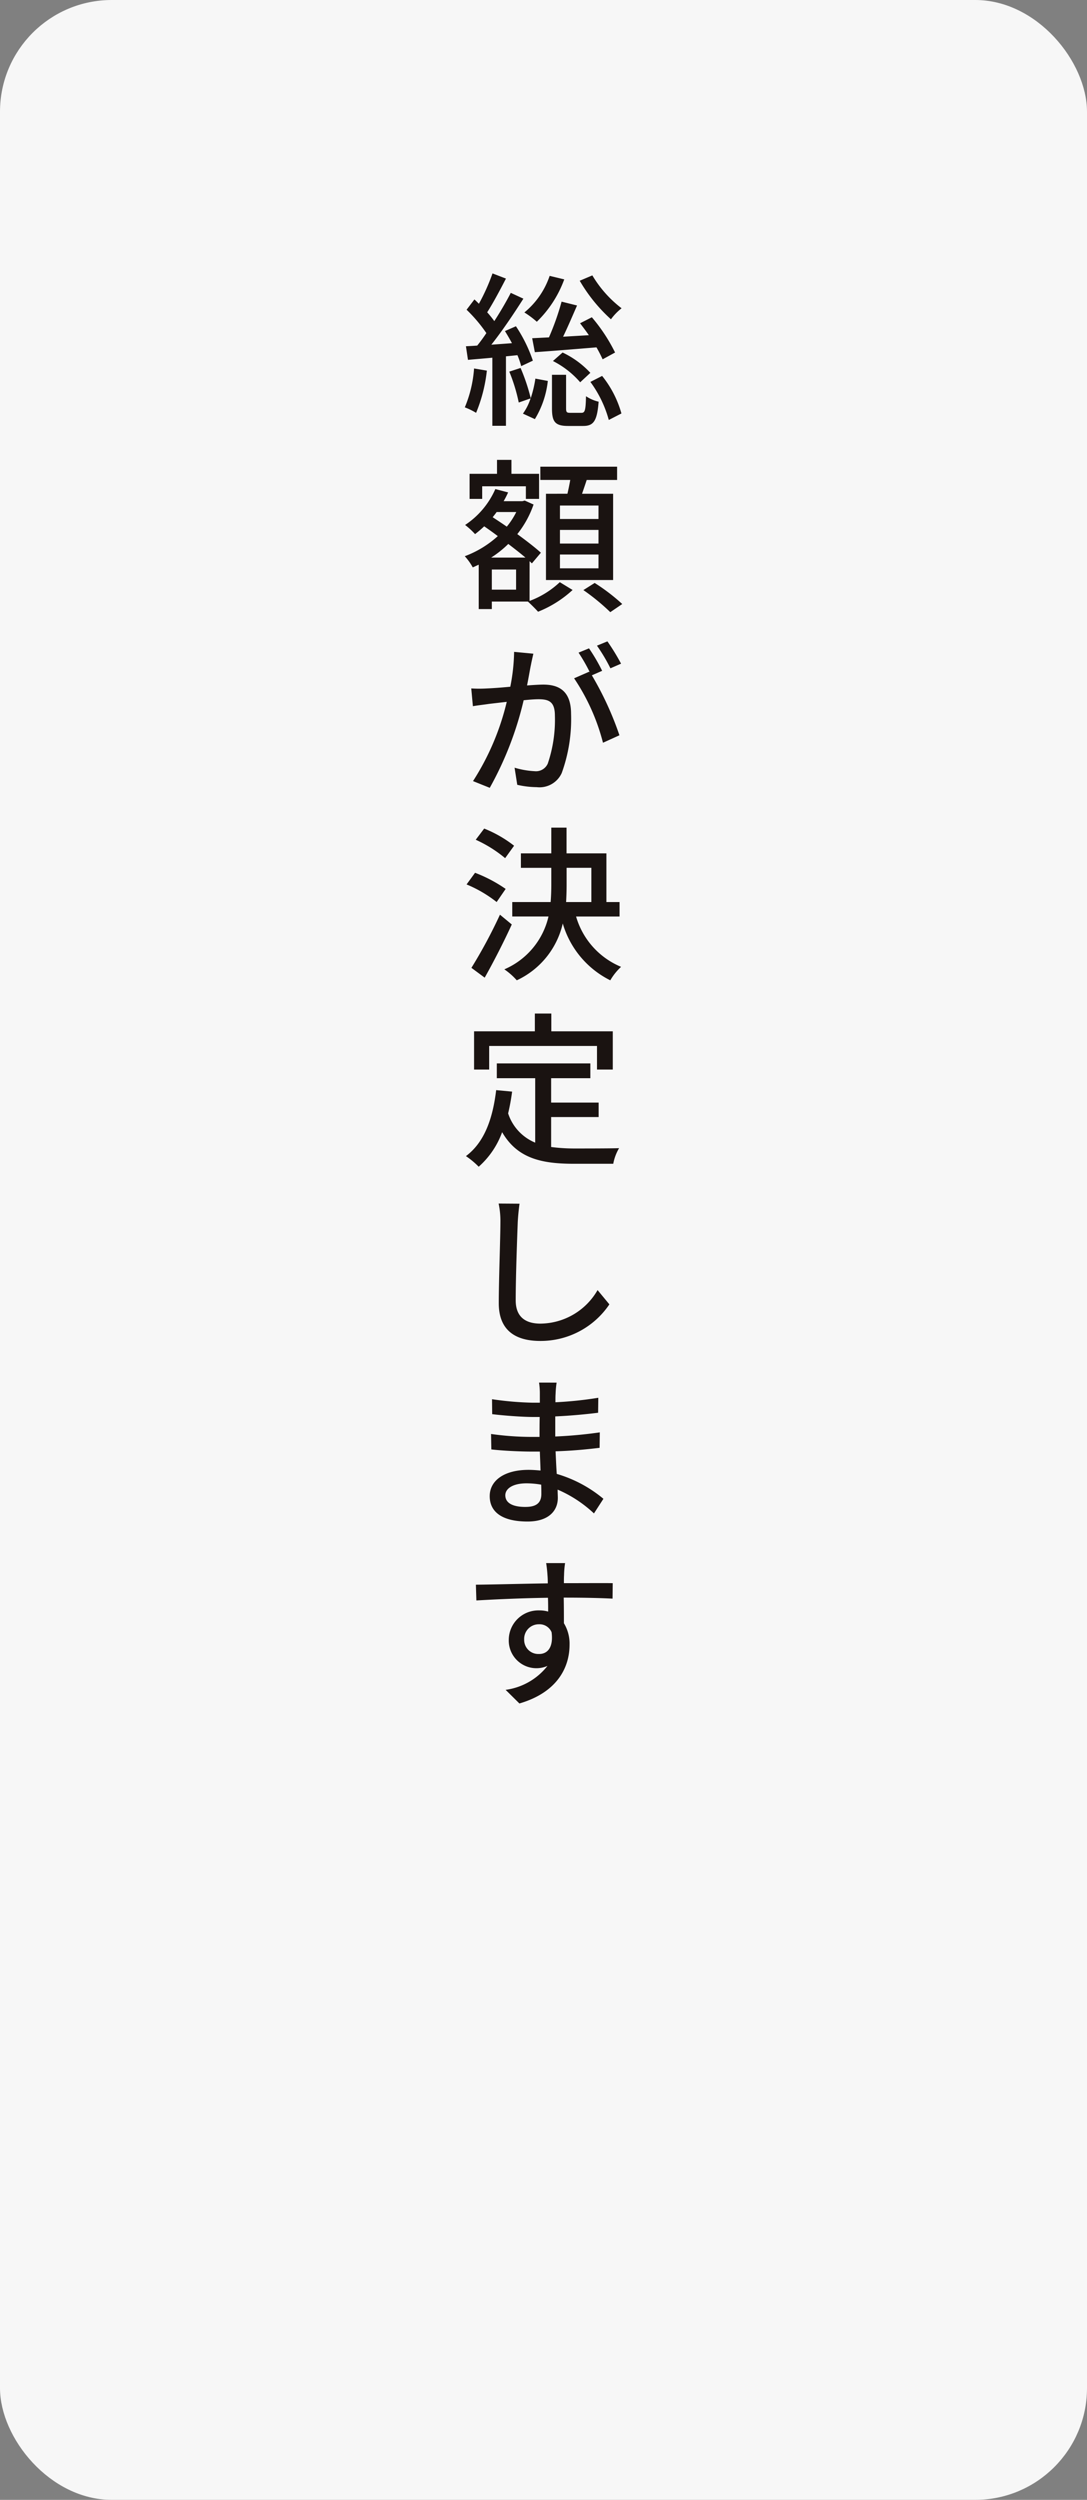 <svg xmlns="http://www.w3.org/2000/svg" width="107" height="246" viewBox="0 0 107 246">
  <rect x="0" y="0" width="107" height="246" fill="#808080" stroke="none"/>
  <g id="グループ_701" data-name="グループ 701" transform="translate(-924 -4707)">
    <rect id="長方形_739" data-name="長方形 739" width="107" height="246" rx="11" transform="translate(924 4707)" fill="#f7f7f7"/>
    <path id="パス_6146" data-name="パス 6146" d="M44.56,9.571A15.046,15.046,0,0,1,43.5,13.725a6.874,6.874,0,0,0-1.111-.54A12.055,12.055,0,0,0,43.3,9.36Zm1.879-1.405V15H45.1V8.3c-.865.082-1.7.148-2.4.212l-.2-1.339c.328-.016.7-.034,1.111-.066.294-.36.606-.786.9-1.228a14.718,14.718,0,0,0-1.947-2.3l.77-1.013c.148.13.294.278.442.426A19.767,19.767,0,0,0,45.116.006l1.323.508c-.572,1.111-1.259,2.4-1.847,3.318a10.1,10.1,0,0,1,.7.868c.624-.966,1.193-1.945,1.622-2.781l1.241.572C47.24,3.93,46.079,5.663,45,7.02l2.029-.148c-.214-.407-.458-.815-.688-1.193l1.08-.474a14.3,14.3,0,0,1,1.667,3.387l-1.146.537a8.517,8.517,0,0,0-.373-1.077Zm1.439,1.143a18.9,18.9,0,0,1,1,2.977,11.478,11.478,0,0,0,.458-1.929l1.225.23a9.12,9.12,0,0,1-1.275,3.757l-1.175-.54a5.352,5.352,0,0,0,.751-1.5l-1.164.407a16.973,16.973,0,0,0-.929-3.04Zm4.3-8.716a11.109,11.109,0,0,1-2.7,4.17,9,9,0,0,0-1.225-.916,7.937,7.937,0,0,0,2.487-3.6Zm1.259,2.569c-.426.979-.916,2.125-1.373,3.072L54.6,6.086c-.28-.407-.59-.815-.865-1.175l1.159-.59A16.755,16.755,0,0,1,57.181,7.79l-1.225.669c-.148-.328-.36-.751-.606-1.177-2.191.18-4.4.36-6.067.474l-.262-1.373L50.672,6.3a25.931,25.931,0,0,0,1.244-3.517Zm.426,10.563c.341,0,.426-.2.455-1.635a3.806,3.806,0,0,0,1.244.54c-.148,1.913-.505,2.387-1.519,2.387H52.569c-1.307,0-1.6-.41-1.6-1.752V9.981h1.389v3.284c0,.413.066.46.426.46ZM52.014,7.79a8.917,8.917,0,0,1,2.733,2l-1,.929a8.789,8.789,0,0,0-2.683-2.093ZM54.943.2a11.394,11.394,0,0,0,2.879,3.236A5.416,5.416,0,0,0,56.774,4.52,15.843,15.843,0,0,1,53.7.726Zm.963,9.893a10.336,10.336,0,0,1,1.9,3.694l-1.244.64a11.328,11.328,0,0,0-1.812-3.744Z" transform="translate(927.365 4733.9)" fill="#1a1311"/>
    <path id="パス_6147" data-name="パス 6147" d="M48.762,20.823a8.784,8.784,0,0,0,2.977-1.847L53,19.744a11.023,11.023,0,0,1-3.4,2.141c-.246-.275-.688-.717-1-1H45.049v.738H43.758V17.257c-.2.085-.392.183-.587.265a5.617,5.617,0,0,0-.786-1.1,10.045,10.045,0,0,0,3.252-1.979c-.455-.344-.913-.669-1.339-.963a10.9,10.9,0,0,1-.9.767,7.468,7.468,0,0,0-.979-.9,8.168,8.168,0,0,0,2.974-3.532l1.259.328a8.868,8.868,0,0,1-.442.865h1.847l.228-.064.871.392a9.753,9.753,0,0,1-1.6,2.911c.915.669,1.765,1.326,2.321,1.831l-.884,1.048-.228-.214ZM44.1,10.782H42.859V8.313h2.7V6.94h1.421V8.313H49.7v2.469H48.4V9.541H44.1Zm4.255,5.774c-.476-.41-1.066-.865-1.685-1.342a10.23,10.23,0,0,1-1.685,1.342Zm-.918,1.177H45.049v1.979h2.387Zm-1.913-5.66c-.13.183-.259.344-.392.511.442.291.916.6,1.389.929a7.41,7.41,0,0,0,.934-1.439Zm6.967-1.8c.1-.423.2-.916.278-1.357H49.823V7.612H57.38V8.919H54.387c-.148.458-.312.934-.458,1.357h3.059v8.488h-6.61V10.277Zm3.059,1.162H51.754v1.323h3.794Zm0,2.4H51.754v1.342h3.794Zm0,2.418H51.754v1.36h3.794Zm-.378,2.8a19.079,19.079,0,0,1,2.715,2.074l-1.177.8a21.085,21.085,0,0,0-2.649-2.172Z" transform="translate(927.365 4745.313)" fill="#1a1311"/>
    <path id="パス_6148" data-name="パス 6148" d="M48.495,16.029c-.1.49-.228,1.257-.376,2,.654-.05,1.244-.085,1.6-.085,1.553,0,2.733.64,2.733,2.879a15.572,15.572,0,0,1-.918,5.821,2.4,2.4,0,0,1-2.469,1.392,8.744,8.744,0,0,1-1.91-.23l-.265-1.685a8.3,8.3,0,0,0,1.963.344,1.269,1.269,0,0,0,1.307-.751,13.376,13.376,0,0,0,.7-4.71c0-1.389-.6-1.619-1.617-1.619-.328,0-.855.034-1.458.1a33.122,33.122,0,0,1-3.337,8.618L42.8,27.441a25.123,25.123,0,0,0,3.321-7.8c-.72.082-1.373.161-1.733.2-.41.066-1.162.148-1.6.23l-.161-1.749a12.935,12.935,0,0,0,1.569,0c.505-.019,1.373-.082,2.273-.167a18.751,18.751,0,0,0,.376-3.432l1.895.18c-.079.36-.177.767-.243,1.13m7.014.556-1.013.442a31.43,31.43,0,0,1,2.715,5.9l-1.619.736a20.453,20.453,0,0,0-2.844-6.342l1.5-.656c.016.034.05.066.066.1A17.61,17.61,0,0,0,53.189,14.8l1.029-.423a17.759,17.759,0,0,1,1.291,2.207m1.865-.7-1.048.458A17,17,0,0,0,55,14.113l1.029-.423a21.228,21.228,0,0,1,1.342,2.191" transform="translate(927.762 4756.424)" fill="#1a1311"/>
    <path id="パス_6149" data-name="パス 6149" d="M45.413,27.941a12.521,12.521,0,0,0-2.961-1.733l.836-1.146A14.082,14.082,0,0,1,46.3,26.65Zm1.49,2.207c-.786,1.72-1.783,3.665-2.667,5.234l-1.307-.966a48.844,48.844,0,0,0,2.81-5.231Zm-.654-6.525a12.606,12.606,0,0,0-2.895-1.812l.833-1.1A11.958,11.958,0,0,1,47.13,22.4Zm6.983,5.742a7.661,7.661,0,0,0,4.429,4.953A5.7,5.7,0,0,0,56.6,35.644a9.081,9.081,0,0,1-4.678-5.594,8.181,8.181,0,0,1-4.527,5.594,6.523,6.523,0,0,0-1.225-1.08,7.488,7.488,0,0,0,4.347-5.2H46.95V27.941h3.778c.048-.59.066-1.177.066-1.765v-1.6H47.8V23.152h2.993V20.617h1.5v2.535h3.924v4.789h1.294v1.424ZM52.3,26.192c0,.59-.016,1.159-.05,1.749h2.487V24.573H52.3Z" transform="translate(927.475 4767.825)" fill="#1a1311"/>
    <path id="パス_6150" data-name="パス 6150" d="M50.816,40.664a17.574,17.574,0,0,0,2.307.146c.7,0,3.448,0,4.382-.032a4.645,4.645,0,0,0-.574,1.537h-3.89c-3.2,0-5.559-.54-7.049-3.109a8.326,8.326,0,0,1-2.307,3.4,8.031,8.031,0,0,0-1.257-1.045c1.8-1.342,2.633-3.63,2.977-6.493l1.569.146a20.493,20.493,0,0,1-.392,2.143,4.681,4.681,0,0,0,2.665,2.879V33.893H45.468V32.438h9.208v1.455h-3.86v2.4h4.675v1.424H50.816Zm-6.1-7.62H43.23V29.281h5.983V27.532h1.622v1.749h6.049v3.763H55.33V30.72H44.717Z" transform="translate(927.436 4779.207)" fill="#1a1311"/>
    <path id="パス_6151" data-name="パス 6151" d="M45.526,36.459c-.066,1.768-.2,5.445-.2,7.668,0,1.7,1.045,2.291,2.434,2.291a6.552,6.552,0,0,0,5.625-3.3l1.162,1.405a8.157,8.157,0,0,1-6.8,3.6c-2.453,0-4.088-1.045-4.088-3.71,0-2.273.161-6.411.161-7.949a8.158,8.158,0,0,0-.177-1.863l2.059.016c-.082.587-.146,1.257-.177,1.847" transform="translate(929.438 4790.834)" fill="#1a1311"/>
    <path id="パス_6152" data-name="パス 6152" d="M49.9,41.258a9.148,9.148,0,0,0-.1,1.1c-.016.2-.016.476-.016.833a37.728,37.728,0,0,0,4.22-.442l-.019,1.474c-1.175.146-2.665.291-4.218.36v1.977a43.445,43.445,0,0,0,4.384-.407l-.019,1.521c-1.471.177-2.8.294-4.334.344.034.733.066,1.5.116,2.223a12.732,12.732,0,0,1,4.593,2.45l-.931,1.439A12.34,12.34,0,0,0,50,51.786c0,.315.019.609.019.82,0,1.244-.884,2.321-2.977,2.321-2.421,0-3.728-.881-3.728-2.5,0-1.537,1.439-2.585,3.826-2.585.407,0,.8.034,1.177.066-.016-.622-.05-1.275-.066-1.865h-.865c-1.016,0-2.8-.079-3.911-.212l-.029-1.519A28.858,28.858,0,0,0,47.4,46.6h.818c0-.635,0-1.323.016-1.961H47.58c-1.064,0-2.993-.146-4.022-.278l-.016-1.471a31.265,31.265,0,0,0,4.019.344h.688v-.966a6.9,6.9,0,0,0-.079-1.013ZM46.829,53.49c.9,0,1.569-.265,1.569-1.275,0-.23,0-.542-.016-.915a8.393,8.393,0,0,0-1.439-.132c-1.357,0-2.093.521-2.093,1.177,0,.685.6,1.146,1.979,1.146" transform="translate(928.891 4801.8)" fill="#1a1311"/>
    <path id="パス_6153" data-name="パス 6153" d="M51.48,49.145c-.016.2-.016.476-.016.8,1.828,0,3.99-.016,4.805,0l-.016,1.521c-.947-.048-2.485-.1-4.808-.1.019.865.019,1.8.019,2.519a3.876,3.876,0,0,1,.556,2.125c0,2.143-1.13,4.662-4.937,5.774l-1.357-1.342a6.308,6.308,0,0,0,4.12-2.355,2.722,2.722,0,0,1-3.81-2.567,2.912,2.912,0,0,1,2.993-2.895,3.039,3.039,0,0,1,.884.116c0-.426,0-.9-.019-1.36-2.437.034-5.051.148-7.046.265L42.8,50.095c1.813-.016,4.789-.1,7.078-.13,0-.344-.016-.638-.032-.82-.032-.521-.1-1-.13-1.175h1.863a9.057,9.057,0,0,0-.1,1.175m-2.453,7.769c.818,0,1.421-.638,1.225-2.143a1.283,1.283,0,0,0-1.241-.781,1.438,1.438,0,0,0-1.458,1.5,1.386,1.386,0,0,0,1.474,1.421" transform="translate(928.045 4812.848)" fill="#1a1311"/>
  </g>
</svg>
